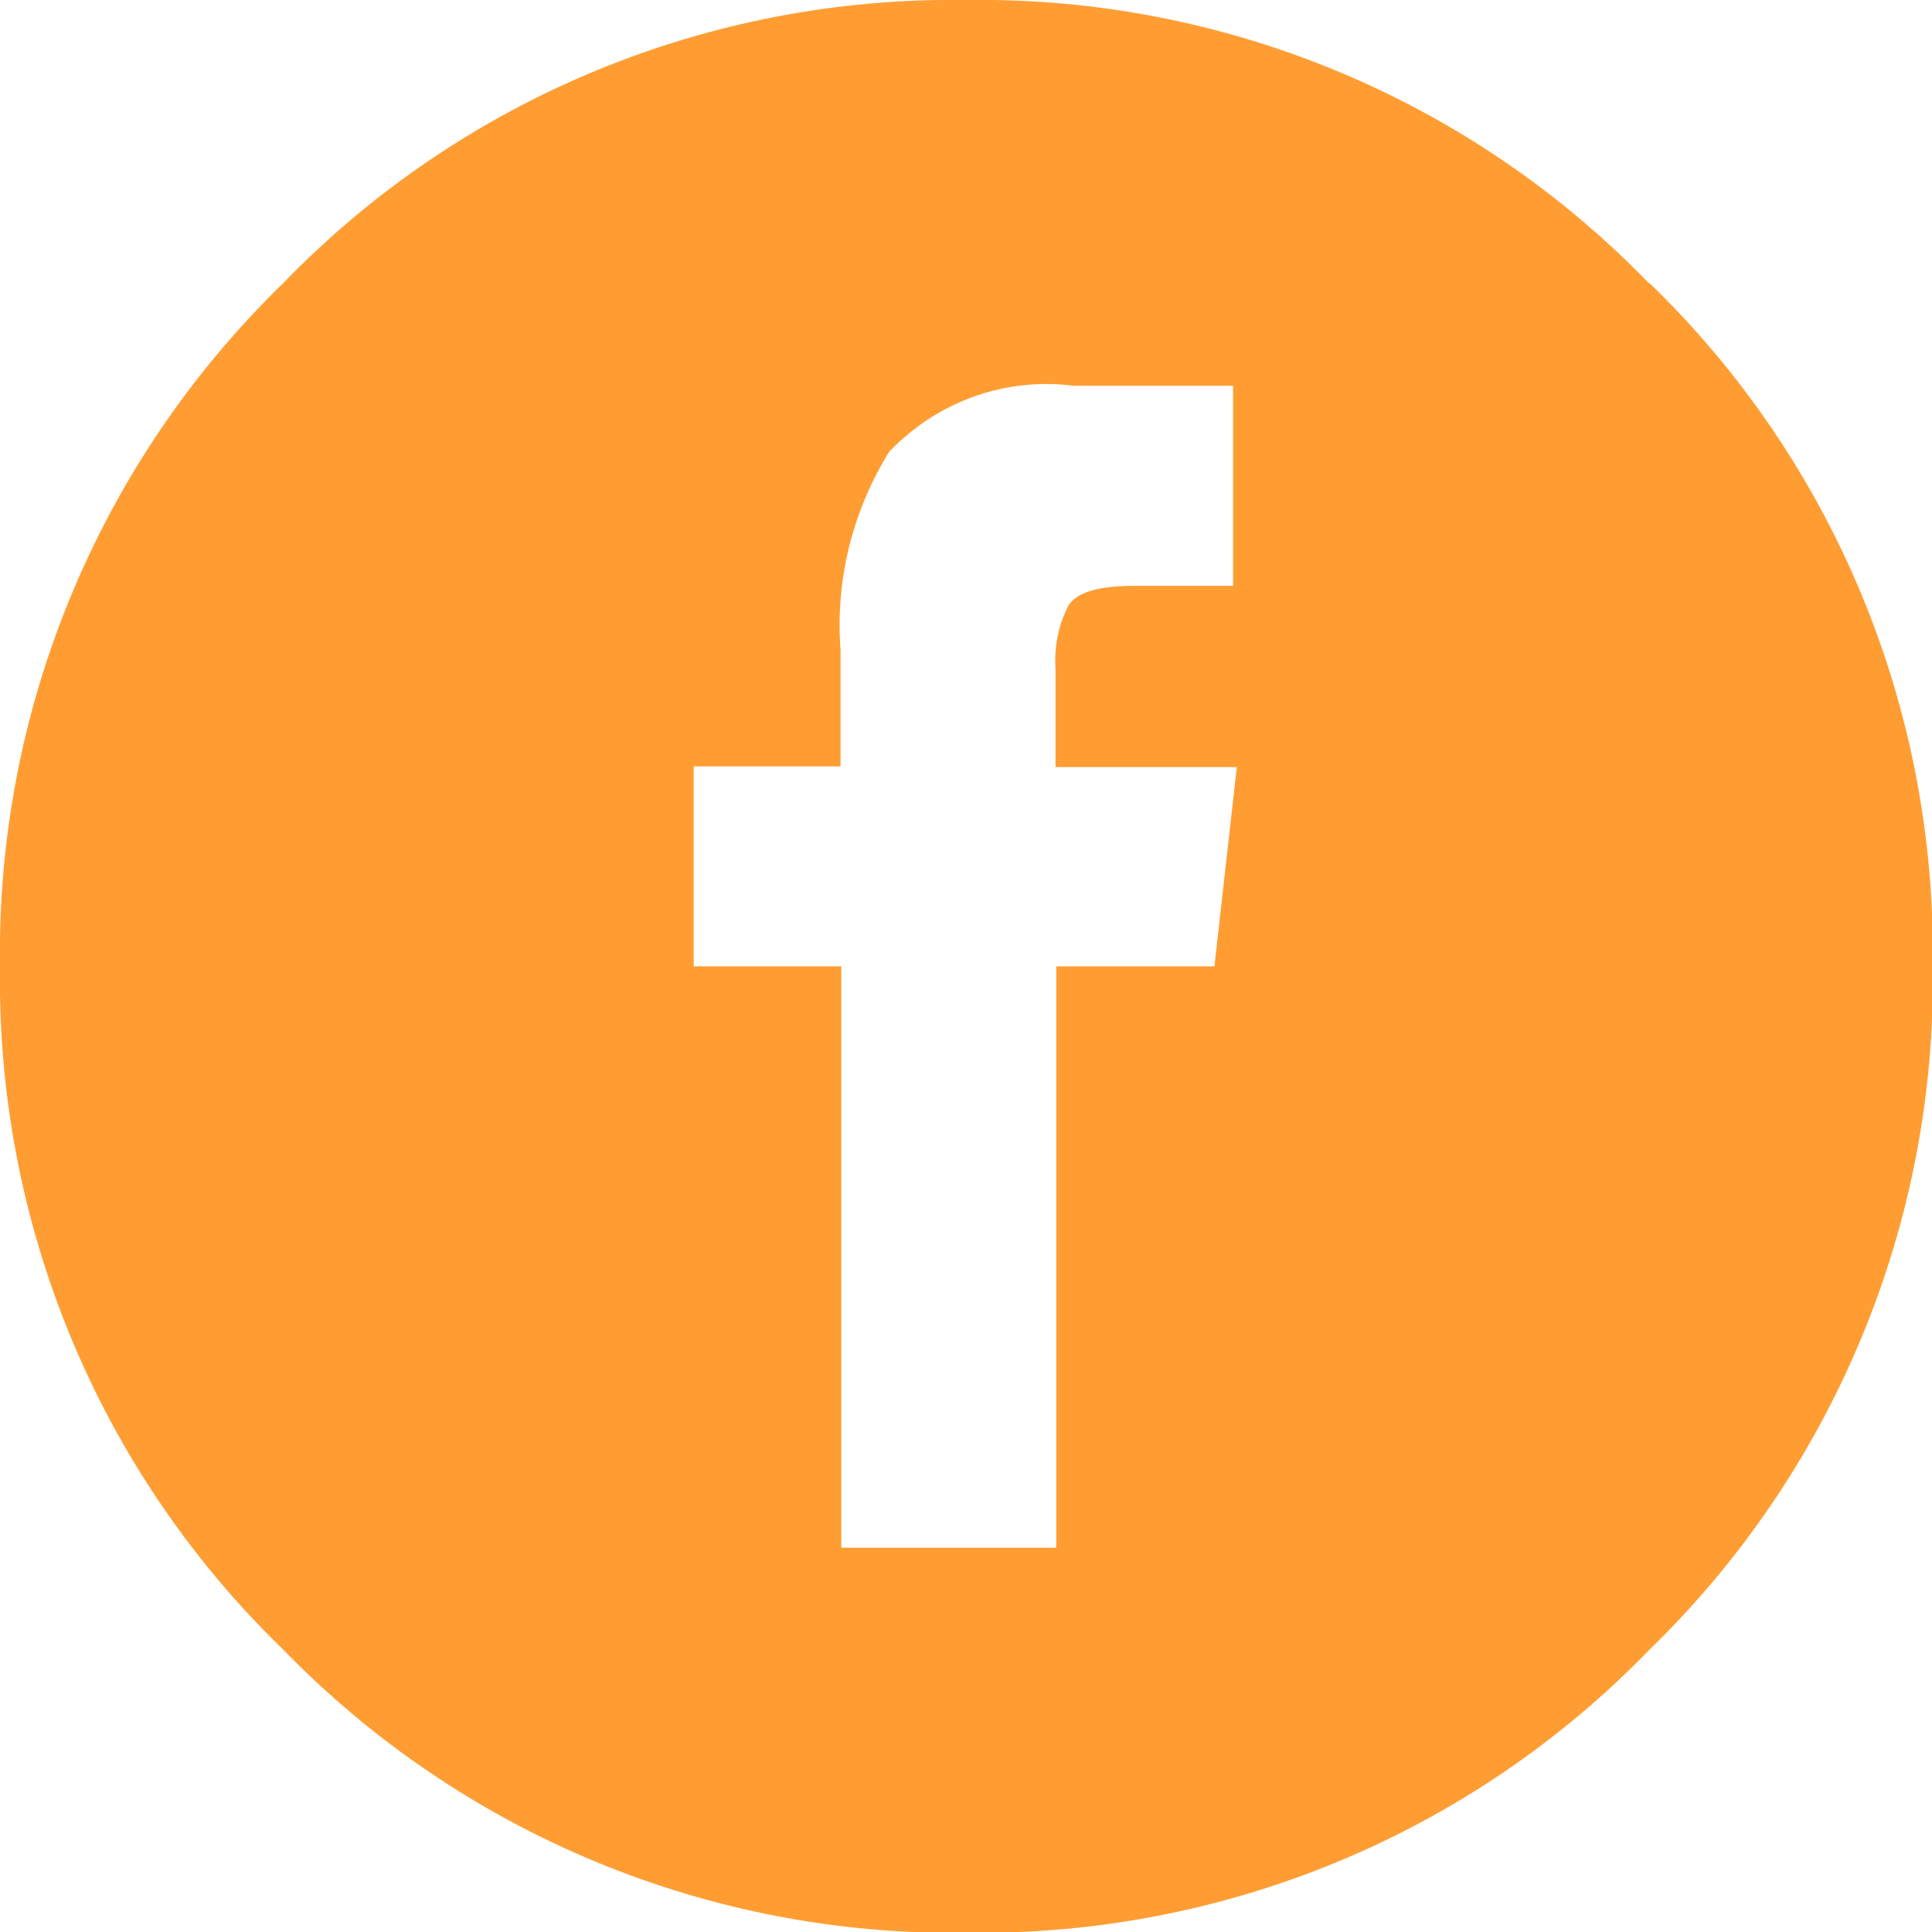 <?xml version="1.0" encoding="UTF-8"?> <svg xmlns="http://www.w3.org/2000/svg" id="Ebene_2" viewBox="0 0 25.79 25.79"><defs><style>.cls-1{fill:#ff9d33;stroke-width:0px;}</style></defs><g id="Ebene_1-2"><path id="facebook" class="cls-1" d="M22.01,3.78C19.63,1.32,16.33-.05,12.9,0c-3.43-.05-6.73,1.31-9.12,3.78C1.32,6.17-.05,9.47,0,12.9c-.05,3.43,1.31,6.73,3.78,9.12,2.39,2.46,5.69,3.83,9.12,3.78,3.43.05,6.73-1.31,9.12-3.78,2.46-2.39,3.83-5.69,3.78-9.12.05-3.43-1.31-6.73-3.78-9.12ZM16.22,12.9h-2.12v7.76h-2.87v-7.76h-1.97v-2.67h1.96v-1.56c-.07-.93.16-1.85.65-2.64.64-.67,1.55-1,2.47-.88h2.12v2.67h-1.31c-.47,0-.76.08-.88.25-.14.26-.2.56-.18.86v1.31h2.42l-.3,2.67Z"></path></g></svg> 